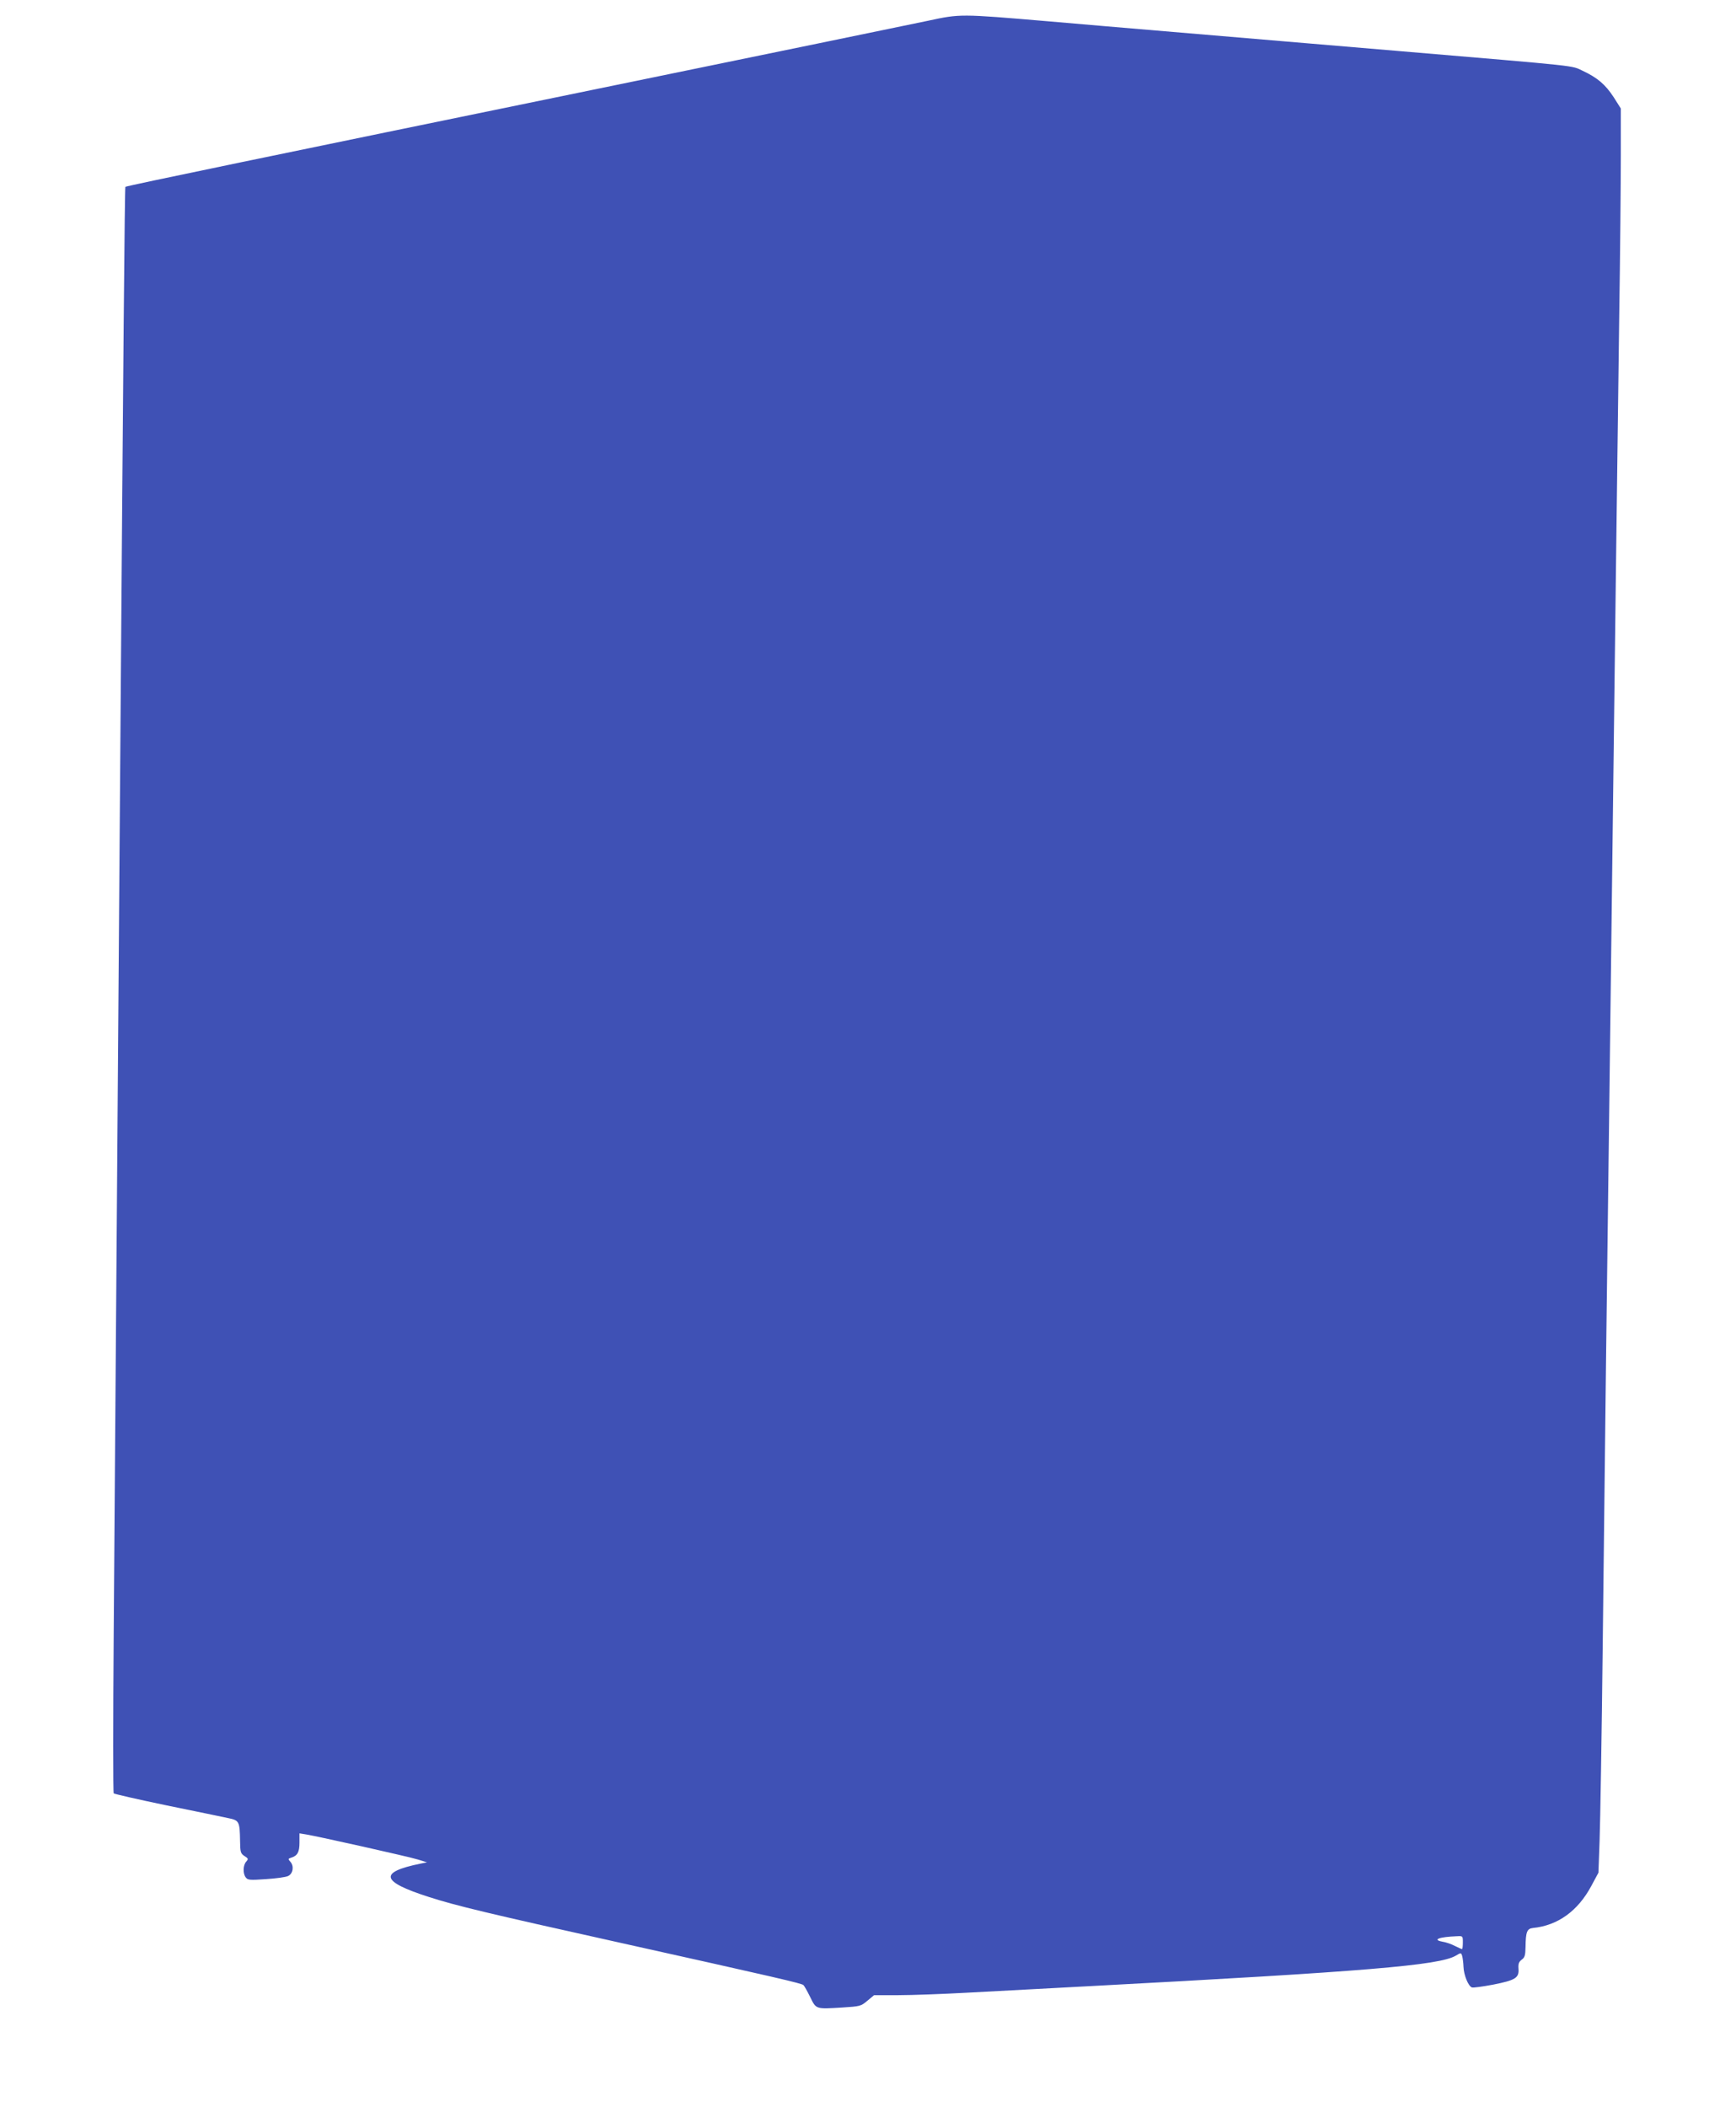 <?xml version="1.0" standalone="no"?>
<!DOCTYPE svg PUBLIC "-//W3C//DTD SVG 20010904//EN"
 "http://www.w3.org/TR/2001/REC-SVG-20010904/DTD/svg10.dtd">
<svg version="1.0" xmlns="http://www.w3.org/2000/svg"
 width="1055pt" height="1280pt" viewBox="0 0 1055 1280"
 preserveAspectRatio="xMidYMid meet">
<g transform="translate(0,1280) scale(0.1,-0.1)"
fill="#3f51b5" stroke="none">
<path d="M5640 12674 c-91 -19 -1006 -208 -2035 -419 -1924 -395 -2837 -584
-2843 -590 -4 -3 -13 -1024 -32 -3570 -26 -3528 -32 -4323 -39 -5220 -4 -528
-4 -964 0 -969 4 -4 148 -37 321 -73 172 -35 340 -70 373 -77 69 -14 72 -19
74 -142 1 -65 3 -73 27 -89 24 -15 24 -18 10 -34 -19 -21 -21 -71 -3 -95 12
-17 24 -18 124 -11 61 4 121 12 134 19 30 14 37 60 14 86 -15 17 -15 19 4 25
39 12 51 34 51 92 l0 56 43 -7 c72 -12 619 -134 677 -152 l55 -17 -40 -8
c-255 -52 -241 -109 50 -202 167 -54 365 -101 1130 -271 998 -222 1137 -254
1148 -265 5 -5 24 -38 41 -73 36 -74 33 -73 194 -63 109 7 114 8 153 41 l41
34 147 0 c82 0 269 7 417 15 148 8 485 26 749 40 1677 89 2122 126 2222 185
32 19 32 19 39 -2 3 -11 7 -41 8 -67 2 -49 29 -116 51 -124 7 -3 65 5 129 17
136 27 159 41 154 98 -2 30 3 41 20 54 18 13 22 25 23 77 1 91 9 111 44 115
152 15 274 103 356 256 l43 80 7 195 c4 108 13 642 19 1186 6 545 15 1319 20
1720 5 402 14 1106 20 1565 6 459 15 1184 20 1610 5 426 14 1151 20 1610 6
459 15 1155 20 1545 6 391 10 840 10 998 l0 288 -43 68 c-51 78 -99 119 -189
161 -71 33 6 25 -1118 120 -201 17 -520 44 -710 60 -190 16 -509 43 -710 60
-201 17 -522 44 -715 61 -530 45 -530 45 -725 3z m3250 -11674 c0 -22 -2 -40
-5 -40 -3 0 -23 9 -43 19 -21 11 -55 23 -76 26 -64 12 -21 29 87 33 37 2 37 2
37 -38z"/>
</g>
</svg>
